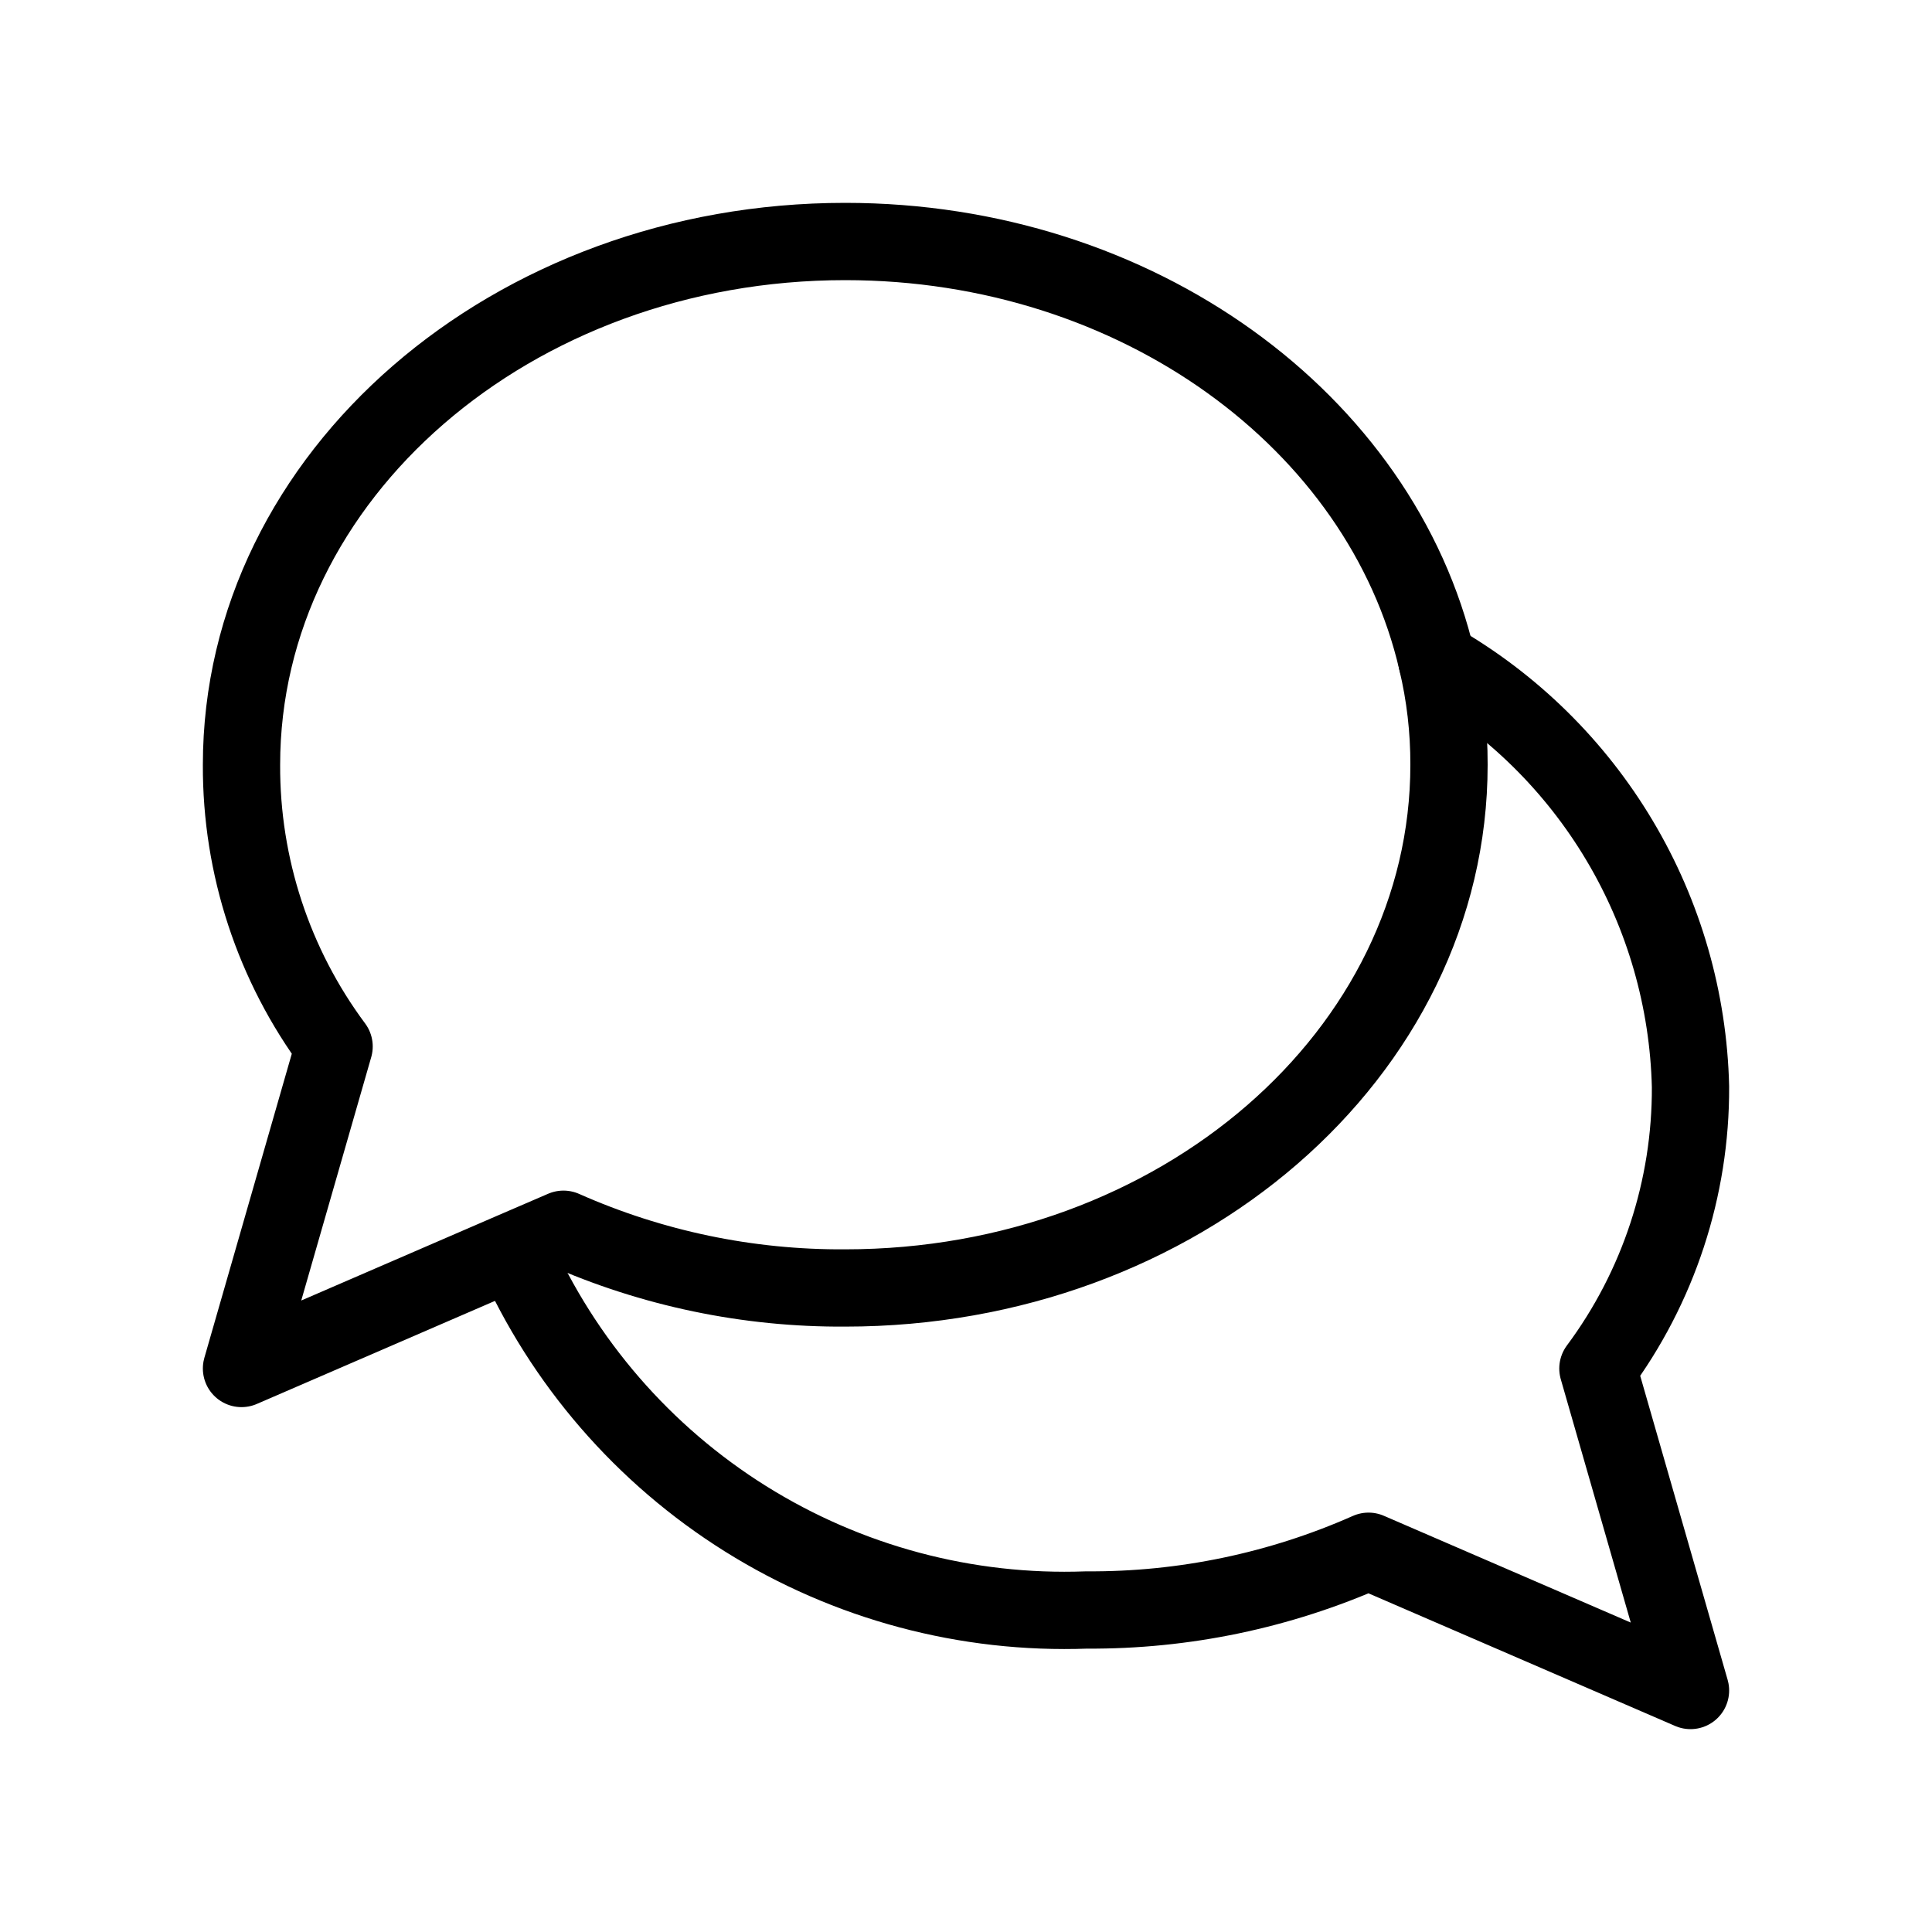 <svg xmlns="http://www.w3.org/2000/svg" width="40" height="40" viewBox="0 0 40 40" fill="none"><path d="M29.75 13.683C31.31 14.577 32.612 15.858 33.532 17.403C34.452 18.947 34.957 20.703 35 22.5C35.009 24.601 34.337 26.648 33.083 28.334L35 35L28.334 32.117C26.497 32.931 24.509 33.346 22.5 33.333C20.009 33.425 17.549 32.767 15.436 31.445C13.323 30.123 11.656 28.197 10.65 25.917" stroke="black" stroke-width="1.6" stroke-linecap="round" stroke-linejoin="round"></path><path d="M30 15.834C30 21.817 24.4 26.666 17.5 26.666C15.491 26.679 13.503 26.265 11.666 25.45L10.583 25.917L5 28.333L6.917 21.666C5.664 19.981 4.991 17.934 5 15.834C5 9.85 10.6 5 17.5 5C23.55 5 28.6 8.734 29.75 13.683C29.919 14.387 30.002 15.11 30 15.834Z" stroke="black" stroke-width="1.6" stroke-linecap="round" stroke-linejoin="round"></path></svg>